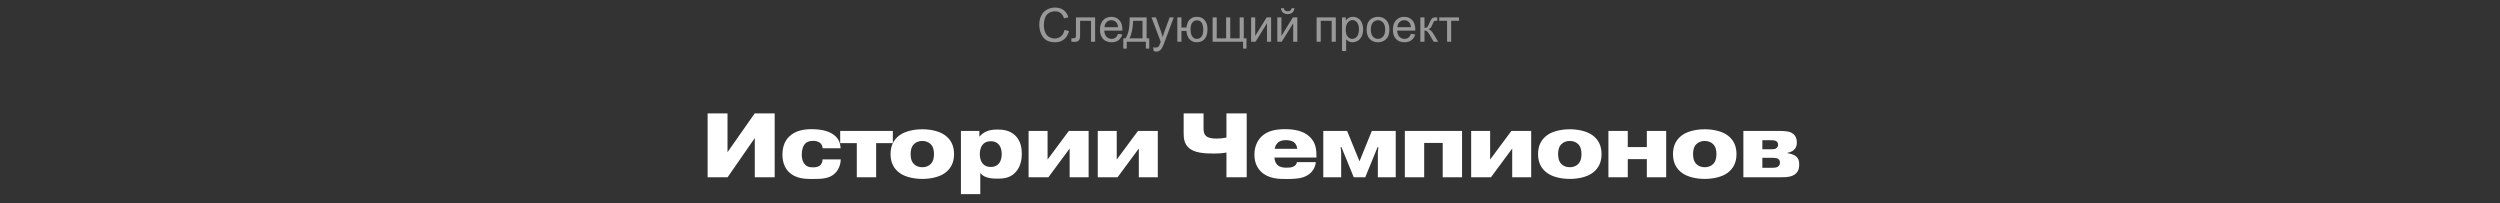 <?xml version="1.0" encoding="UTF-8"?> <svg xmlns="http://www.w3.org/2000/svg" width="959" height="78" viewBox="0 0 959 78" fill="none"><rect x="0" y="0" width="959" height="78" fill="#333333" stroke="none"/> <path opacity="0.5" d="M408.354 11.482L410.059 11.913C409.701 13.313 409.057 14.383 408.125 15.121C407.199 15.854 406.065 16.22 404.724 16.22C403.335 16.22 402.204 15.938 401.331 15.376C400.464 14.808 399.802 13.987 399.345 12.915C398.894 11.843 398.668 10.691 398.668 9.461C398.668 8.119 398.923 6.95 399.433 5.954C399.948 4.952 400.678 4.193 401.621 3.678C402.57 3.156 403.613 2.896 404.75 2.896C406.039 2.896 407.123 3.224 408.002 3.88C408.881 4.536 409.493 5.459 409.839 6.648L408.16 7.044C407.861 6.106 407.428 5.424 406.859 4.996C406.291 4.568 405.576 4.354 404.715 4.354C403.725 4.354 402.896 4.592 402.228 5.066C401.565 5.541 401.1 6.18 400.83 6.982C400.561 7.779 400.426 8.603 400.426 9.452C400.426 10.548 400.584 11.506 400.9 12.326C401.223 13.141 401.721 13.75 402.395 14.154C403.068 14.559 403.798 14.761 404.583 14.761C405.538 14.761 406.347 14.485 407.009 13.935C407.671 13.384 408.119 12.566 408.354 11.482ZM412.739 6.666H420.087V16H418.514V7.976H414.321V12.625C414.321 13.709 414.286 14.424 414.216 14.77C414.146 15.115 413.952 15.417 413.636 15.675C413.319 15.933 412.862 16.061 412.265 16.061C411.896 16.061 411.471 16.038 410.99 15.991V14.673H411.685C412.013 14.673 412.247 14.641 412.388 14.576C412.528 14.506 412.622 14.398 412.669 14.251C412.716 14.104 412.739 13.627 412.739 12.818V6.666ZM428.867 12.994L430.502 13.196C430.244 14.151 429.767 14.893 429.069 15.42C428.372 15.947 427.481 16.211 426.397 16.211C425.032 16.211 423.948 15.792 423.146 14.954C422.349 14.11 421.95 12.93 421.95 11.412C421.95 9.842 422.354 8.623 423.163 7.756C423.972 6.889 425.021 6.455 426.31 6.455C427.558 6.455 428.577 6.88 429.368 7.729C430.159 8.579 430.555 9.774 430.555 11.315C430.555 11.409 430.552 11.55 430.546 11.737H423.585C423.644 12.763 423.934 13.548 424.455 14.093C424.977 14.638 425.627 14.91 426.406 14.91C426.986 14.91 427.481 14.758 427.892 14.453C428.302 14.148 428.627 13.662 428.867 12.994ZM423.673 10.437H428.885C428.814 9.651 428.615 9.062 428.287 8.67C427.783 8.061 427.13 7.756 426.327 7.756C425.601 7.756 424.988 7.999 424.49 8.485C423.998 8.972 423.726 9.622 423.673 10.437ZM433.341 6.666H439.845V14.699H440.855V18.645H439.555V16H432.207V18.645H430.906V14.699H431.741C432.854 13.188 433.388 10.51 433.341 6.666ZM434.659 7.976C434.542 11.005 434.073 13.246 433.253 14.699H438.271V7.976H434.659ZM442.534 19.595L442.358 18.109C442.704 18.203 443.006 18.25 443.264 18.25C443.615 18.25 443.896 18.191 444.107 18.074C444.318 17.957 444.491 17.793 444.626 17.582C444.726 17.424 444.887 17.031 445.109 16.404C445.139 16.316 445.186 16.188 445.25 16.018L441.708 6.666H443.413L445.355 12.071C445.607 12.757 445.833 13.477 446.032 14.233C446.214 13.507 446.431 12.798 446.683 12.106L448.678 6.666H450.26L446.709 16.158C446.328 17.184 446.032 17.89 445.821 18.276C445.54 18.798 445.218 19.179 444.854 19.419C444.491 19.665 444.058 19.788 443.554 19.788C443.249 19.788 442.909 19.724 442.534 19.595ZM451.622 6.666H453.204V10.568H455.12C455.261 9.232 455.677 8.213 456.368 7.51C457.065 6.807 457.968 6.455 459.075 6.455C460.019 6.455 460.763 6.646 461.308 7.026C461.853 7.407 462.301 7.932 462.652 8.6C463.01 9.268 463.188 10.167 463.188 11.298C463.188 12.909 462.822 14.131 462.09 14.963C461.357 15.795 460.364 16.211 459.11 16.211C457.944 16.211 457.01 15.824 456.307 15.051C455.604 14.277 455.208 13.217 455.12 11.869H453.204V16H451.622V6.666ZM459.163 7.8C458.39 7.8 457.786 8.099 457.353 8.696C456.925 9.288 456.711 10.12 456.711 11.192C456.711 12.476 456.928 13.416 457.361 14.014C457.795 14.611 458.375 14.91 459.102 14.91C459.822 14.91 460.411 14.635 460.868 14.084C461.331 13.527 461.562 12.634 461.562 11.403C461.562 10.202 461.363 9.303 460.965 8.705C460.566 8.102 459.966 7.8 459.163 7.8ZM465.157 6.666H466.739V14.699H470.343V6.666H471.925V14.699H475.537V6.666H477.11V14.699H478.156V18.645H476.847V16H465.157V6.666ZM479.923 6.666H481.505V13.785L485.891 6.666H487.596V16H486.014V8.925L481.628 16H479.923V6.666ZM489.978 6.666H491.56V13.785L495.945 6.666H497.65V16H496.068V8.925L491.683 16H489.978V6.666ZM495.471 3.133H496.552C496.464 3.865 496.194 4.428 495.743 4.82C495.298 5.213 494.703 5.409 493.959 5.409C493.209 5.409 492.608 5.216 492.157 4.829C491.712 4.437 491.445 3.871 491.357 3.133H492.438C492.521 3.531 492.682 3.83 492.922 4.029C493.168 4.223 493.496 4.319 493.906 4.319C494.381 4.319 494.738 4.226 494.979 4.038C495.225 3.845 495.389 3.543 495.471 3.133ZM505.051 6.666H512.416V16H510.834V7.976H506.633V16H505.051V6.666ZM514.798 19.577V6.666H516.239V7.879C516.579 7.404 516.963 7.05 517.391 6.815C517.818 6.575 518.337 6.455 518.946 6.455C519.743 6.455 520.446 6.66 521.056 7.07C521.665 7.48 522.125 8.061 522.436 8.811C522.746 9.555 522.901 10.372 522.901 11.263C522.901 12.218 522.729 13.079 522.383 13.847C522.043 14.608 521.545 15.194 520.889 15.604C520.238 16.009 519.553 16.211 518.832 16.211C518.305 16.211 517.83 16.1 517.408 15.877C516.992 15.654 516.649 15.373 516.38 15.033V19.577H514.798ZM516.23 11.386C516.23 12.587 516.474 13.475 516.96 14.049C517.446 14.623 518.035 14.91 518.727 14.91C519.43 14.91 520.03 14.614 520.528 14.023C521.032 13.425 521.284 12.502 521.284 11.254C521.284 10.065 521.038 9.174 520.546 8.582C520.06 7.99 519.477 7.694 518.797 7.694C518.123 7.694 517.525 8.011 517.004 8.644C516.488 9.271 516.23 10.185 516.23 11.386ZM524.229 11.333C524.229 9.604 524.709 8.324 525.67 7.492C526.473 6.801 527.451 6.455 528.605 6.455C529.889 6.455 530.938 6.877 531.752 7.721C532.566 8.559 532.974 9.719 532.974 11.201C532.974 12.402 532.792 13.349 532.429 14.04C532.071 14.726 531.547 15.259 530.855 15.64C530.17 16.02 529.42 16.211 528.605 16.211C527.299 16.211 526.241 15.792 525.433 14.954C524.63 14.116 524.229 12.909 524.229 11.333ZM525.854 11.333C525.854 12.528 526.115 13.425 526.637 14.023C527.158 14.614 527.814 14.91 528.605 14.91C529.391 14.91 530.044 14.611 530.565 14.014C531.087 13.416 531.348 12.505 531.348 11.28C531.348 10.126 531.084 9.253 530.557 8.661C530.035 8.063 529.385 7.765 528.605 7.765C527.814 7.765 527.158 8.061 526.637 8.652C526.115 9.244 525.854 10.138 525.854 11.333ZM541.227 12.994L542.861 13.196C542.604 14.151 542.126 14.893 541.429 15.42C540.731 15.947 539.841 16.211 538.757 16.211C537.392 16.211 536.308 15.792 535.505 14.954C534.708 14.11 534.31 12.93 534.31 11.412C534.31 9.842 534.714 8.623 535.522 7.756C536.331 6.889 537.38 6.455 538.669 6.455C539.917 6.455 540.937 6.88 541.728 7.729C542.519 8.579 542.914 9.774 542.914 11.315C542.914 11.409 542.911 11.55 542.905 11.737H535.944C536.003 12.763 536.293 13.548 536.814 14.093C537.336 14.638 537.986 14.91 538.766 14.91C539.346 14.91 539.841 14.758 540.251 14.453C540.661 14.148 540.986 13.662 541.227 12.994ZM536.032 10.437H541.244C541.174 9.651 540.975 9.062 540.646 8.67C540.143 8.061 539.489 7.756 538.687 7.756C537.96 7.756 537.348 7.999 536.85 8.485C536.357 8.972 536.085 9.622 536.032 10.437ZM544.848 6.666H546.43V10.7C546.934 10.7 547.285 10.604 547.484 10.41C547.689 10.217 547.988 9.654 548.381 8.723C548.691 7.984 548.943 7.498 549.137 7.264C549.33 7.029 549.553 6.871 549.805 6.789C550.057 6.707 550.461 6.666 551.018 6.666H551.334V7.976L550.895 7.967C550.479 7.967 550.212 8.028 550.095 8.151C549.972 8.28 549.784 8.664 549.532 9.303C549.292 9.912 549.072 10.334 548.873 10.568C548.674 10.803 548.366 11.017 547.95 11.21C548.63 11.392 549.298 12.024 549.954 13.108L551.686 16H549.945L548.258 13.108C547.912 12.528 547.61 12.148 547.353 11.966C547.095 11.778 546.787 11.685 546.43 11.685V16H544.848V6.666ZM552.09 6.666H559.675V7.976H556.669V16H555.096V7.976H552.09V6.666Z" fill="white"></path> <path d="M279.075 58.375V43.5H271.445V68H279.11L289.54 52.95V68H297.17V43.5H289.505L279.075 58.375ZM322.467 56.87C322.362 55.225 321.942 52.915 319.142 51.235C318.022 50.605 315.852 49.555 311.337 49.555C308.817 49.555 305.142 49.905 302.587 52.53C301.397 53.72 300.137 55.89 300.137 59.285C300.137 62.855 301.537 64.92 302.552 65.935C305.072 68.455 308.607 68.665 311.337 68.665C315.467 68.665 318.372 68.525 320.472 66.32C321.627 65.095 322.467 63.275 322.502 61.14H315.537C315.537 62.295 315.012 63.1 314.487 63.52C313.752 64.08 312.772 64.185 311.897 64.185C310.812 64.185 309.797 64.115 308.852 63.17C307.697 62.015 307.557 60.265 307.557 59.25C307.557 57.675 307.942 55.995 308.922 55.05C309.867 54.105 311.162 54.035 311.967 54.035C312.632 54.035 313.612 54.14 314.417 54.7C315.397 55.4 315.537 56.31 315.537 56.87H322.467ZM328.667 54.91V68H336.087V54.91H342.492V50.22H322.297V54.91H328.667ZM353.796 49.59C350.751 49.59 347.251 50.255 345.011 51.935C343.016 53.44 341.616 55.645 341.616 59.11C341.616 62.575 343.016 64.78 345.011 66.285C347.251 67.965 350.751 68.63 353.796 68.63C356.841 68.63 360.341 67.965 362.581 66.285C364.576 64.78 365.976 62.575 365.976 59.11C365.976 55.645 364.576 53.44 362.581 51.935C360.341 50.255 356.841 49.59 353.796 49.59ZM353.796 54.07C355.056 54.07 356.211 54.49 357.016 55.295C358.136 56.415 358.276 58.025 358.276 59.11C358.276 60.195 358.136 61.805 357.016 62.925C356.211 63.73 355.056 64.15 353.796 64.15C352.536 64.15 351.381 63.73 350.576 62.925C349.456 61.805 349.316 60.195 349.316 59.11C349.316 58.025 349.456 56.415 350.576 55.295C351.381 54.49 352.536 54.07 353.796 54.07ZM380.059 54.175C381.284 54.175 382.334 54.49 383.174 55.505C384.154 56.66 384.259 58.235 384.259 59.11C384.259 59.985 384.154 61.56 383.174 62.715C382.334 63.73 381.284 64.045 380.059 64.045C378.834 64.045 377.784 63.73 376.944 62.715C375.964 61.56 375.859 59.985 375.859 59.11C375.859 58.235 375.964 56.66 376.944 55.505C377.784 54.49 378.834 54.175 380.059 54.175ZM368.614 50.22V74.475H376.034V66.39C376.664 67.125 377.469 67.685 378.449 68C379.814 68.455 381.214 68.525 382.649 68.525C384.539 68.525 387.199 68.455 389.369 66.285C391.504 64.15 391.959 61.21 391.959 58.97C391.959 56.835 391.574 54.035 389.439 51.97C387.269 49.905 384.609 49.695 382.719 49.695C381.354 49.695 379.849 49.765 378.344 50.43C377.329 50.885 376.489 51.515 375.824 52.32H375.684V50.22H368.614ZM401.846 61.21V50.22H394.566V68H402.161L410.316 56.975V68H417.596V50.22H410.001L401.846 61.21ZM428.379 61.21V50.22H421.099V68H428.694L436.849 56.975V68H444.129V50.22H436.534L428.379 61.21ZM454.051 43.5V50.885C454.051 52.95 454.191 54.91 455.906 56.625C457.971 58.585 461.751 58.9 465.531 58.9C467.316 58.9 468.681 58.83 470.466 58.515V68H478.236V43.5H470.466V52.775C469.101 53.055 467.911 53.16 466.651 53.16C464.096 53.16 463.046 52.565 462.696 52.215C461.751 51.375 461.681 50.15 461.681 49.205V43.5H454.051ZM488.965 57.08C489.105 56.065 489.665 55.12 490.365 54.56C491.03 54.035 492.01 53.755 493.305 53.755C493.9 53.755 495.335 53.825 496.35 54.56C496.945 55.015 497.505 55.855 497.61 57.08H488.965ZM497.505 62.19C497.365 62.89 497.05 63.52 496.07 63.94C495.37 64.255 494.53 64.325 493.445 64.325C492.43 64.325 490.995 64.185 490.05 63.31C489.35 62.645 488.895 61.525 488.895 60.545V60.44H504.995V60.055C504.995 57.465 504.785 54.84 502.545 52.6C499.92 49.975 496 49.555 492.92 49.555C489.945 49.555 486.41 49.94 483.925 52.355C482.49 53.755 481.195 56.03 481.195 59.355C481.195 62.715 482.56 64.675 483.75 65.865C486.585 68.595 490.54 68.665 493.41 68.665C496.35 68.665 498.31 68.525 499.99 67.965C502.65 67.02 504.47 65.025 504.75 62.19H497.505ZM519.302 68H523.712L528.437 56.45H528.752L528.542 58.445V68H535.402V50.22H526.232L521.507 61.875L516.747 50.22H507.612V68H514.472V58.445L514.262 56.45H514.577L519.302 68ZM546.316 54.84H553.421V68H560.841V50.22H538.896V68H546.316V54.84ZM571.615 61.21V50.22H564.335V68H571.93L580.085 56.975V68H587.365V50.22H579.77L571.615 61.21ZM602.173 49.59C599.128 49.59 595.628 50.255 593.388 51.935C591.393 53.44 589.993 55.645 589.993 59.11C589.993 62.575 591.393 64.78 593.388 66.285C595.628 67.965 599.128 68.63 602.173 68.63C605.218 68.63 608.718 67.965 610.958 66.285C612.953 64.78 614.353 62.575 614.353 59.11C614.353 55.645 612.953 53.44 610.958 51.935C608.718 50.255 605.218 49.59 602.173 49.59ZM602.173 54.07C603.433 54.07 604.588 54.49 605.393 55.295C606.513 56.415 606.653 58.025 606.653 59.11C606.653 60.195 606.513 61.805 605.393 62.925C604.588 63.73 603.433 64.15 602.173 64.15C600.913 64.15 599.758 63.73 598.953 62.925C597.833 61.805 597.693 60.195 597.693 59.11C597.693 58.025 597.833 56.415 598.953 55.295C599.758 54.49 600.913 54.07 602.173 54.07ZM624.411 61.035H631.726V68H639.146V50.22H631.726V56.415H624.411V50.22H616.991V68H624.411V61.035ZM653.941 49.59C650.896 49.59 647.396 50.255 645.156 51.935C643.161 53.44 641.761 55.645 641.761 59.11C641.761 62.575 643.161 64.78 645.156 66.285C647.396 67.965 650.896 68.63 653.941 68.63C656.986 68.63 660.486 67.965 662.726 66.285C664.721 64.78 666.121 62.575 666.121 59.11C666.121 55.645 664.721 53.44 662.726 51.935C660.486 50.255 656.986 49.59 653.941 49.59ZM653.941 54.07C655.201 54.07 656.356 54.49 657.161 55.295C658.281 56.415 658.421 58.025 658.421 59.11C658.421 60.195 658.281 61.805 657.161 62.925C656.356 63.73 655.201 64.15 653.941 64.15C652.681 64.15 651.526 63.73 650.721 62.925C649.601 61.805 649.461 60.195 649.461 59.11C649.461 58.025 649.601 56.415 650.721 55.295C651.526 54.49 652.681 54.07 653.941 54.07ZM676.038 60.545H680.133C680.693 60.545 681.533 60.615 681.953 60.86C682.338 61.035 682.793 61.455 682.793 62.4C682.793 63.38 682.233 63.8 681.813 64.045C681.673 64.15 681.113 64.36 679.853 64.36H676.038V60.545ZM676.038 53.79H679.363C679.888 53.79 680.798 53.825 681.253 54.07C681.953 54.455 682.058 55.015 682.058 55.47C682.058 55.995 681.953 56.555 681.253 56.94C681.148 57.045 680.658 57.255 679.503 57.255H676.038V53.79ZM668.758 50.22V68H682.898C685.278 68 687.448 67.93 688.953 66.53C690.038 65.445 690.178 64.185 690.178 63.1C690.178 61.805 689.968 60.755 688.743 59.81C687.938 59.25 686.783 58.9 685.698 58.795V58.585C687.168 58.41 688.078 57.57 688.148 57.5C689.023 56.695 689.268 55.75 689.268 54.665C689.268 52.53 688.253 51.48 687.273 50.955C686.293 50.395 684.823 50.22 682.268 50.22H668.758Z" fill="white"></path> </svg> 